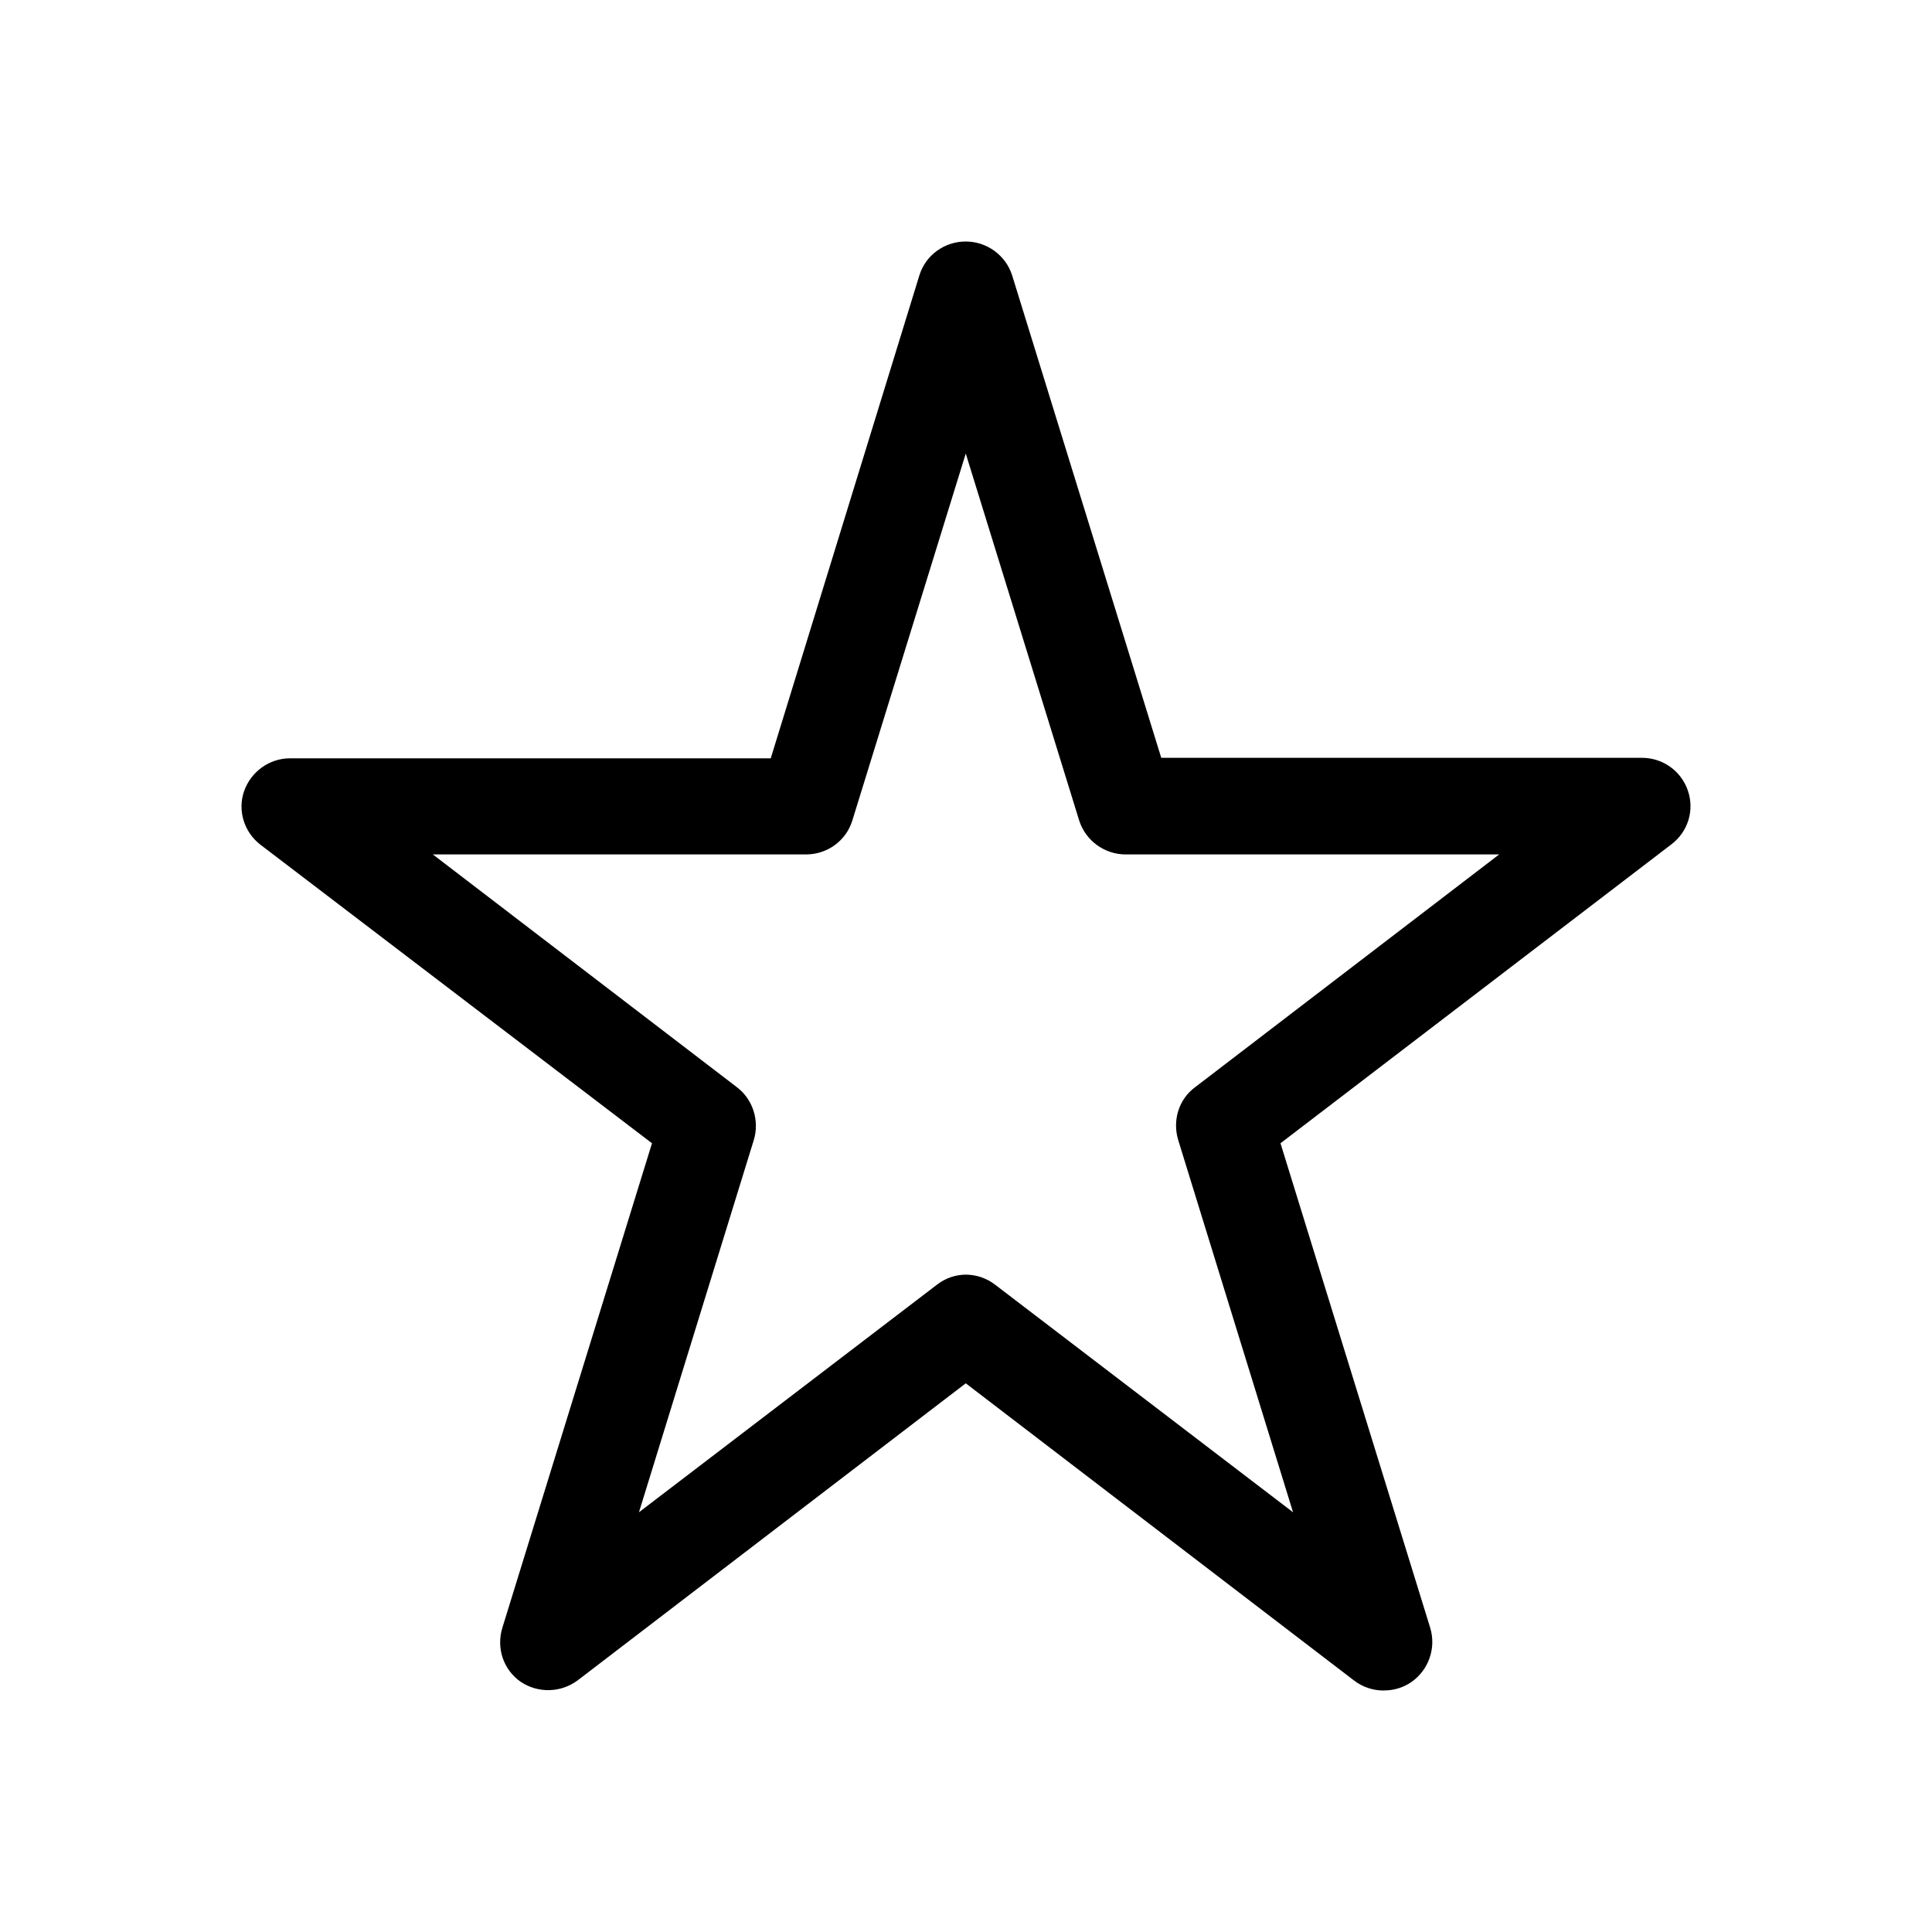 <svg width="32" height="32" viewBox="0 0 32 32" fill="none" xmlns="http://www.w3.org/2000/svg">
<path d="M22.912 28C22.744 28 22.568 27.944 22.424 27.832L15.996 22.912L9.568 27.832C9.288 28.04 8.912 28.048 8.624 27.856C8.337 27.656 8.217 27.296 8.321 26.96L10.799 18.936L4.315 13.992C4.043 13.784 3.931 13.424 4.043 13.104C4.155 12.784 4.459 12.56 4.803 12.56H12.766L15.228 4.56C15.332 4.224 15.644 4 15.996 4C16.348 4 16.66 4.232 16.764 4.56L19.234 12.552H27.197C27.541 12.552 27.845 12.768 27.957 13.096C28.069 13.424 27.957 13.776 27.685 13.984L21.209 18.936L23.688 26.959C23.791 27.295 23.664 27.655 23.384 27.855C23.248 27.951 23.088 27.999 22.928 27.999L22.912 28ZM15.996 21.112C16.164 21.112 16.34 21.168 16.484 21.28L21.417 25.048L19.514 18.88C19.418 18.56 19.522 18.208 19.794 18.008L24.831 14.152H18.643C18.291 14.152 17.979 13.92 17.875 13.591L15.996 7.512L14.117 13.591C14.013 13.928 13.701 14.152 13.35 14.152H7.169L12.206 18.008C12.47 18.208 12.582 18.56 12.486 18.88L10.583 25.048L15.517 21.28C15.66 21.168 15.828 21.112 16.004 21.112H15.996Z" fill="black"/>
</svg>

